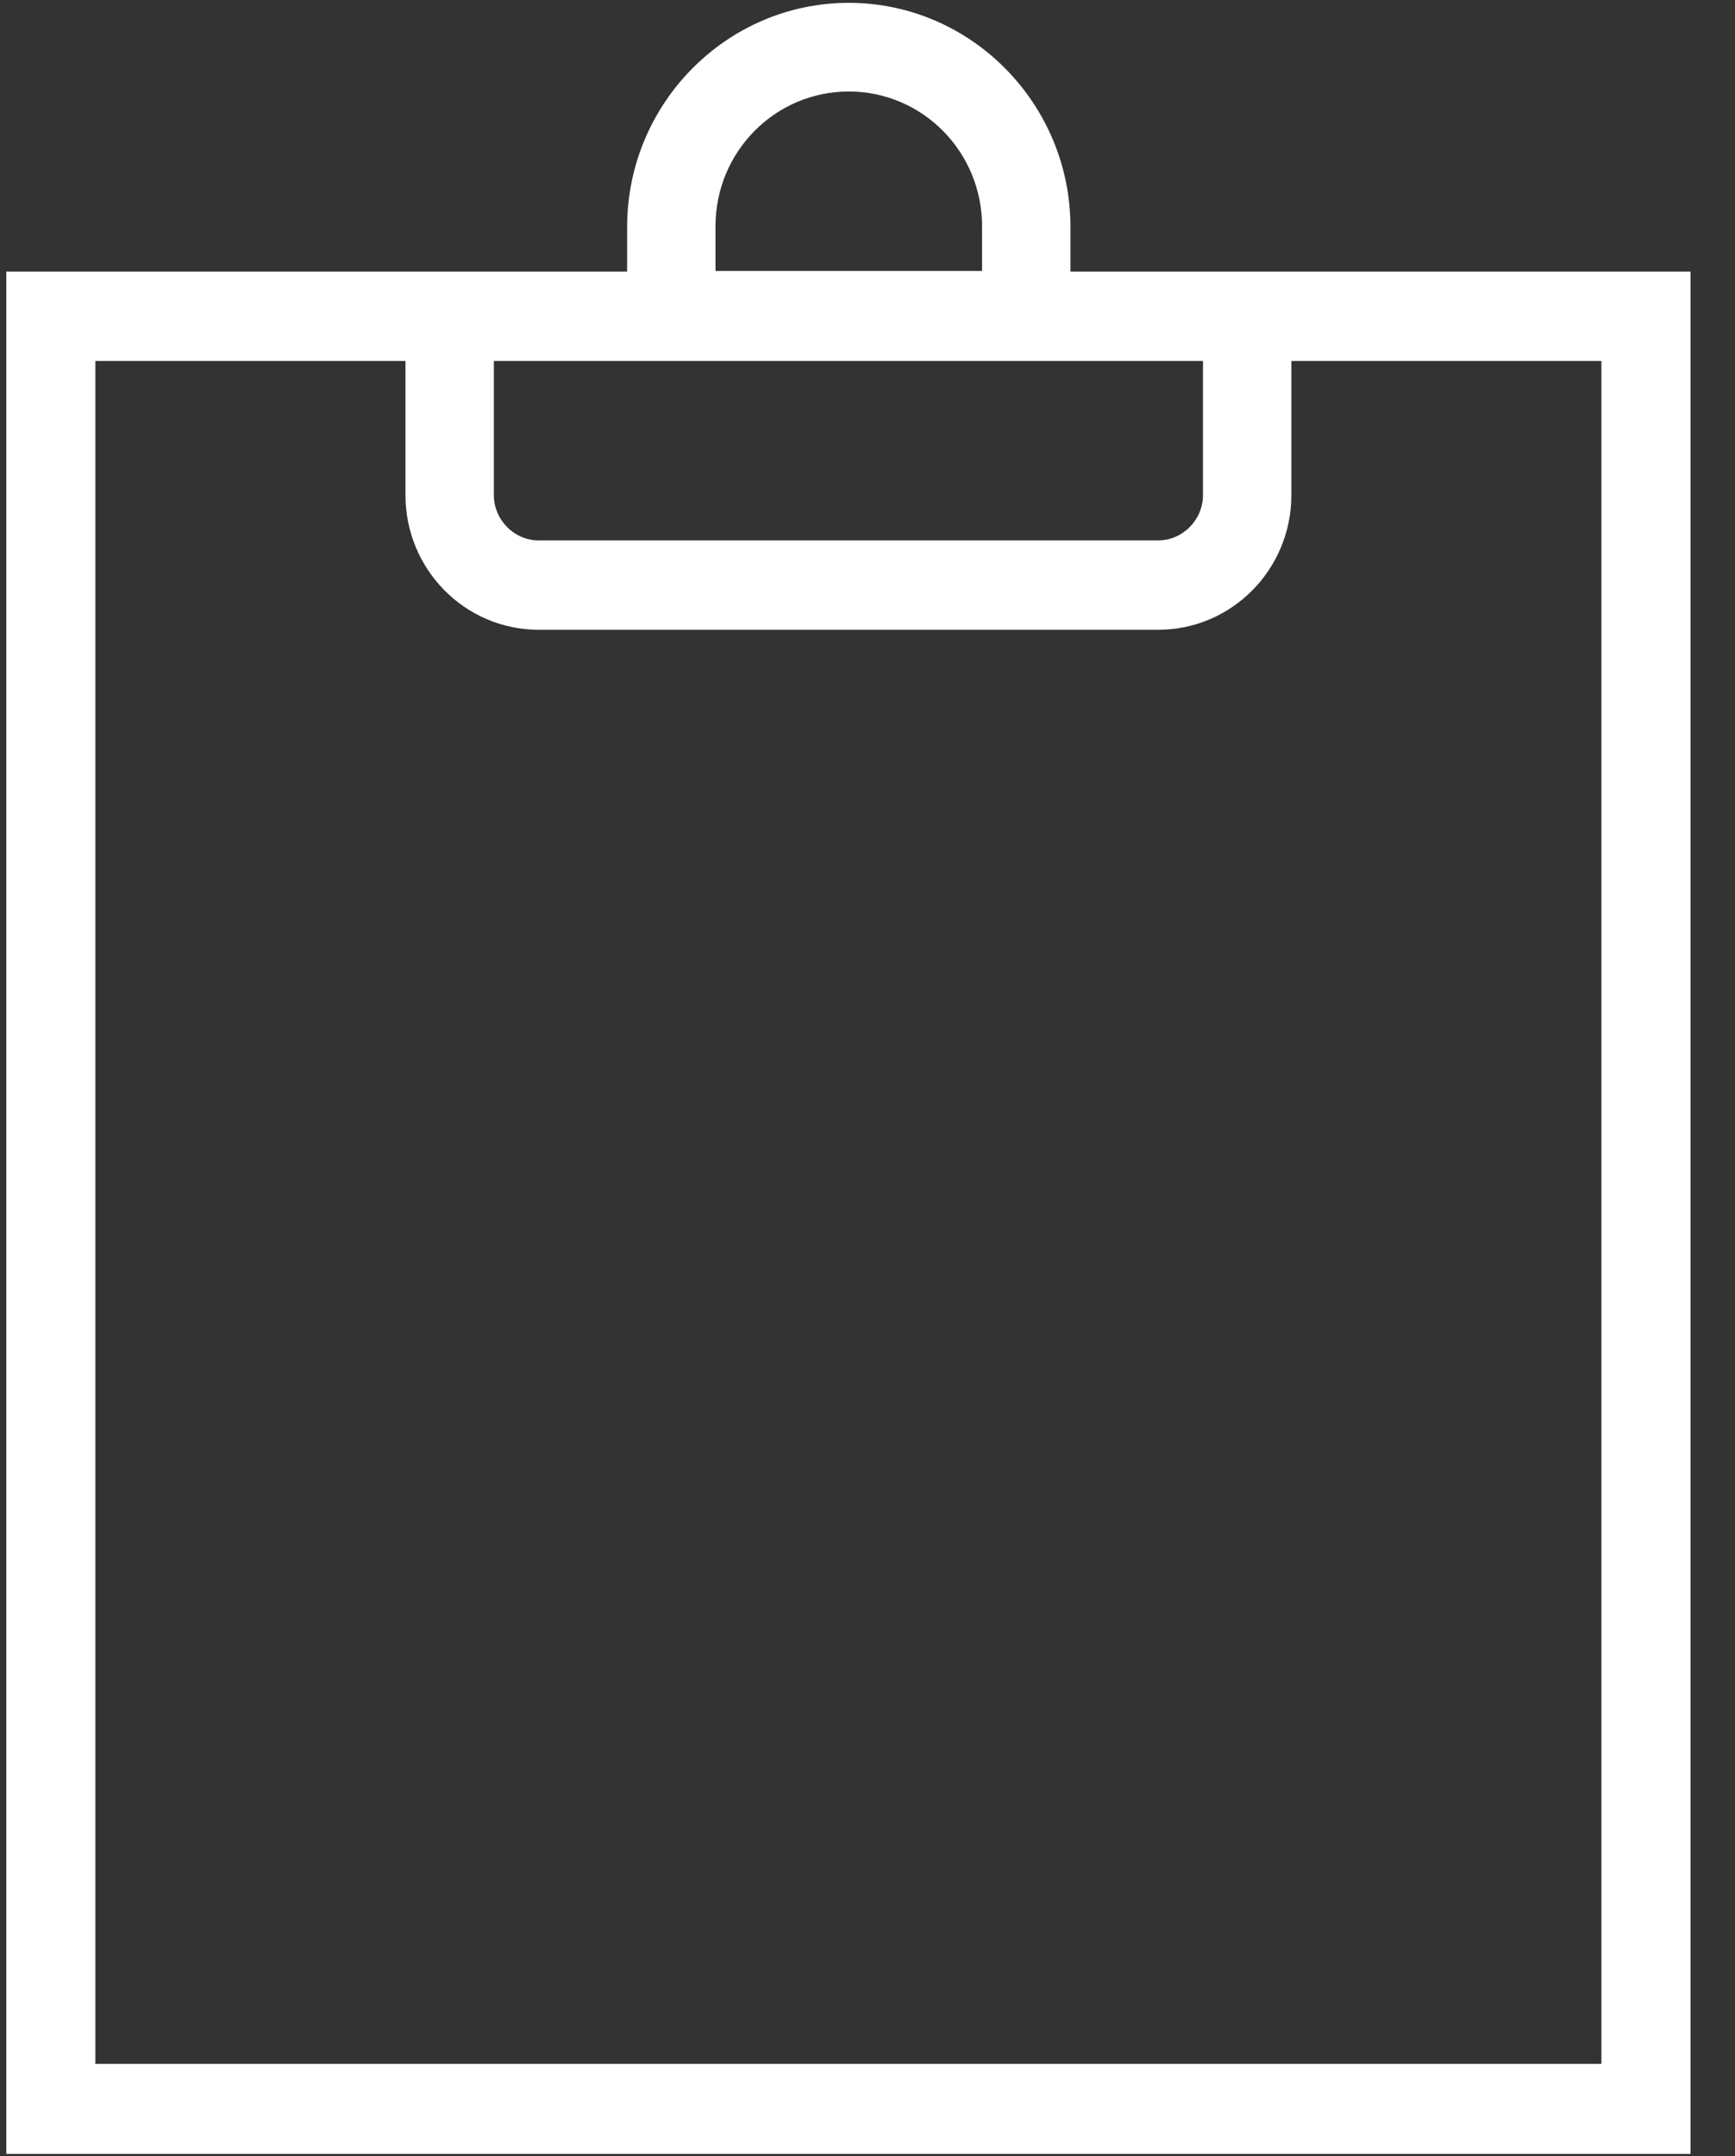 <?xml version="1.0" encoding="UTF-8"?>
<svg width="33px" height="41px" viewBox="0 0 33 41" version="1.1" xmlns="http://www.w3.org/2000/svg" xmlns:xlink="http://www.w3.org/1999/xlink">
    <rect x="0" y="0" width="33" height="41" fill="#333333" stroke="none"/>
    <!-- Generator: sketchtool 51 (57462) - http://www.bohemiancoding.com/sketch -->
    <title>479AD378-B419-41C5-9ACC-337AD7343015</title>
    <desc>Created with sketchtool.</desc>
    <defs></defs>
    <g id="AFN000622:-Landing-Page-V-1.1" stroke="none" stroke-width="1" fill="none" fill-rule="evenodd">
        <g id="V-1.1---Landing-page---1920px-width" transform="translate(-704, -320)" fill="#FFFFFF" fill-rule="nonzero">
            <g id="Claims-01" transform="translate(704, 320)">
                <path d="M20.36,5.165 L20.36,4.316 C20.36,1.969 18.465,0.054 16.144,0.054 C13.822,0.054 11.928,1.969 11.928,4.316 L11.928,5.165 L0.12,5.165 L0.12,40.96 L32.154,40.96 L32.154,5.165 L20.36,5.165 Z M9.393,6.865 L22.881,6.865 L22.881,9.414 C22.881,9.886 22.494,10.277 22.027,10.277 L10.247,10.277 C9.78,10.277 9.393,9.886 9.393,9.414 L9.393,6.865 Z M13.609,4.302 C13.609,2.886 14.743,1.74 16.144,1.74 C17.545,1.74 18.679,2.886 18.679,4.302 L18.679,5.152 L13.609,5.152 L13.609,4.302 Z M30.473,39.247 L1.814,39.247 L1.814,6.865 L7.712,6.865 L7.712,9.414 C7.712,10.83 8.846,11.976 10.247,11.976 L22.027,11.976 C23.428,11.976 24.562,10.83 24.562,9.414 L24.562,6.865 L30.459,6.865 L30.459,39.247 L30.473,39.247 Z" id="Clipboard"></path>
            </g>
        </g>
    </g>
</svg>